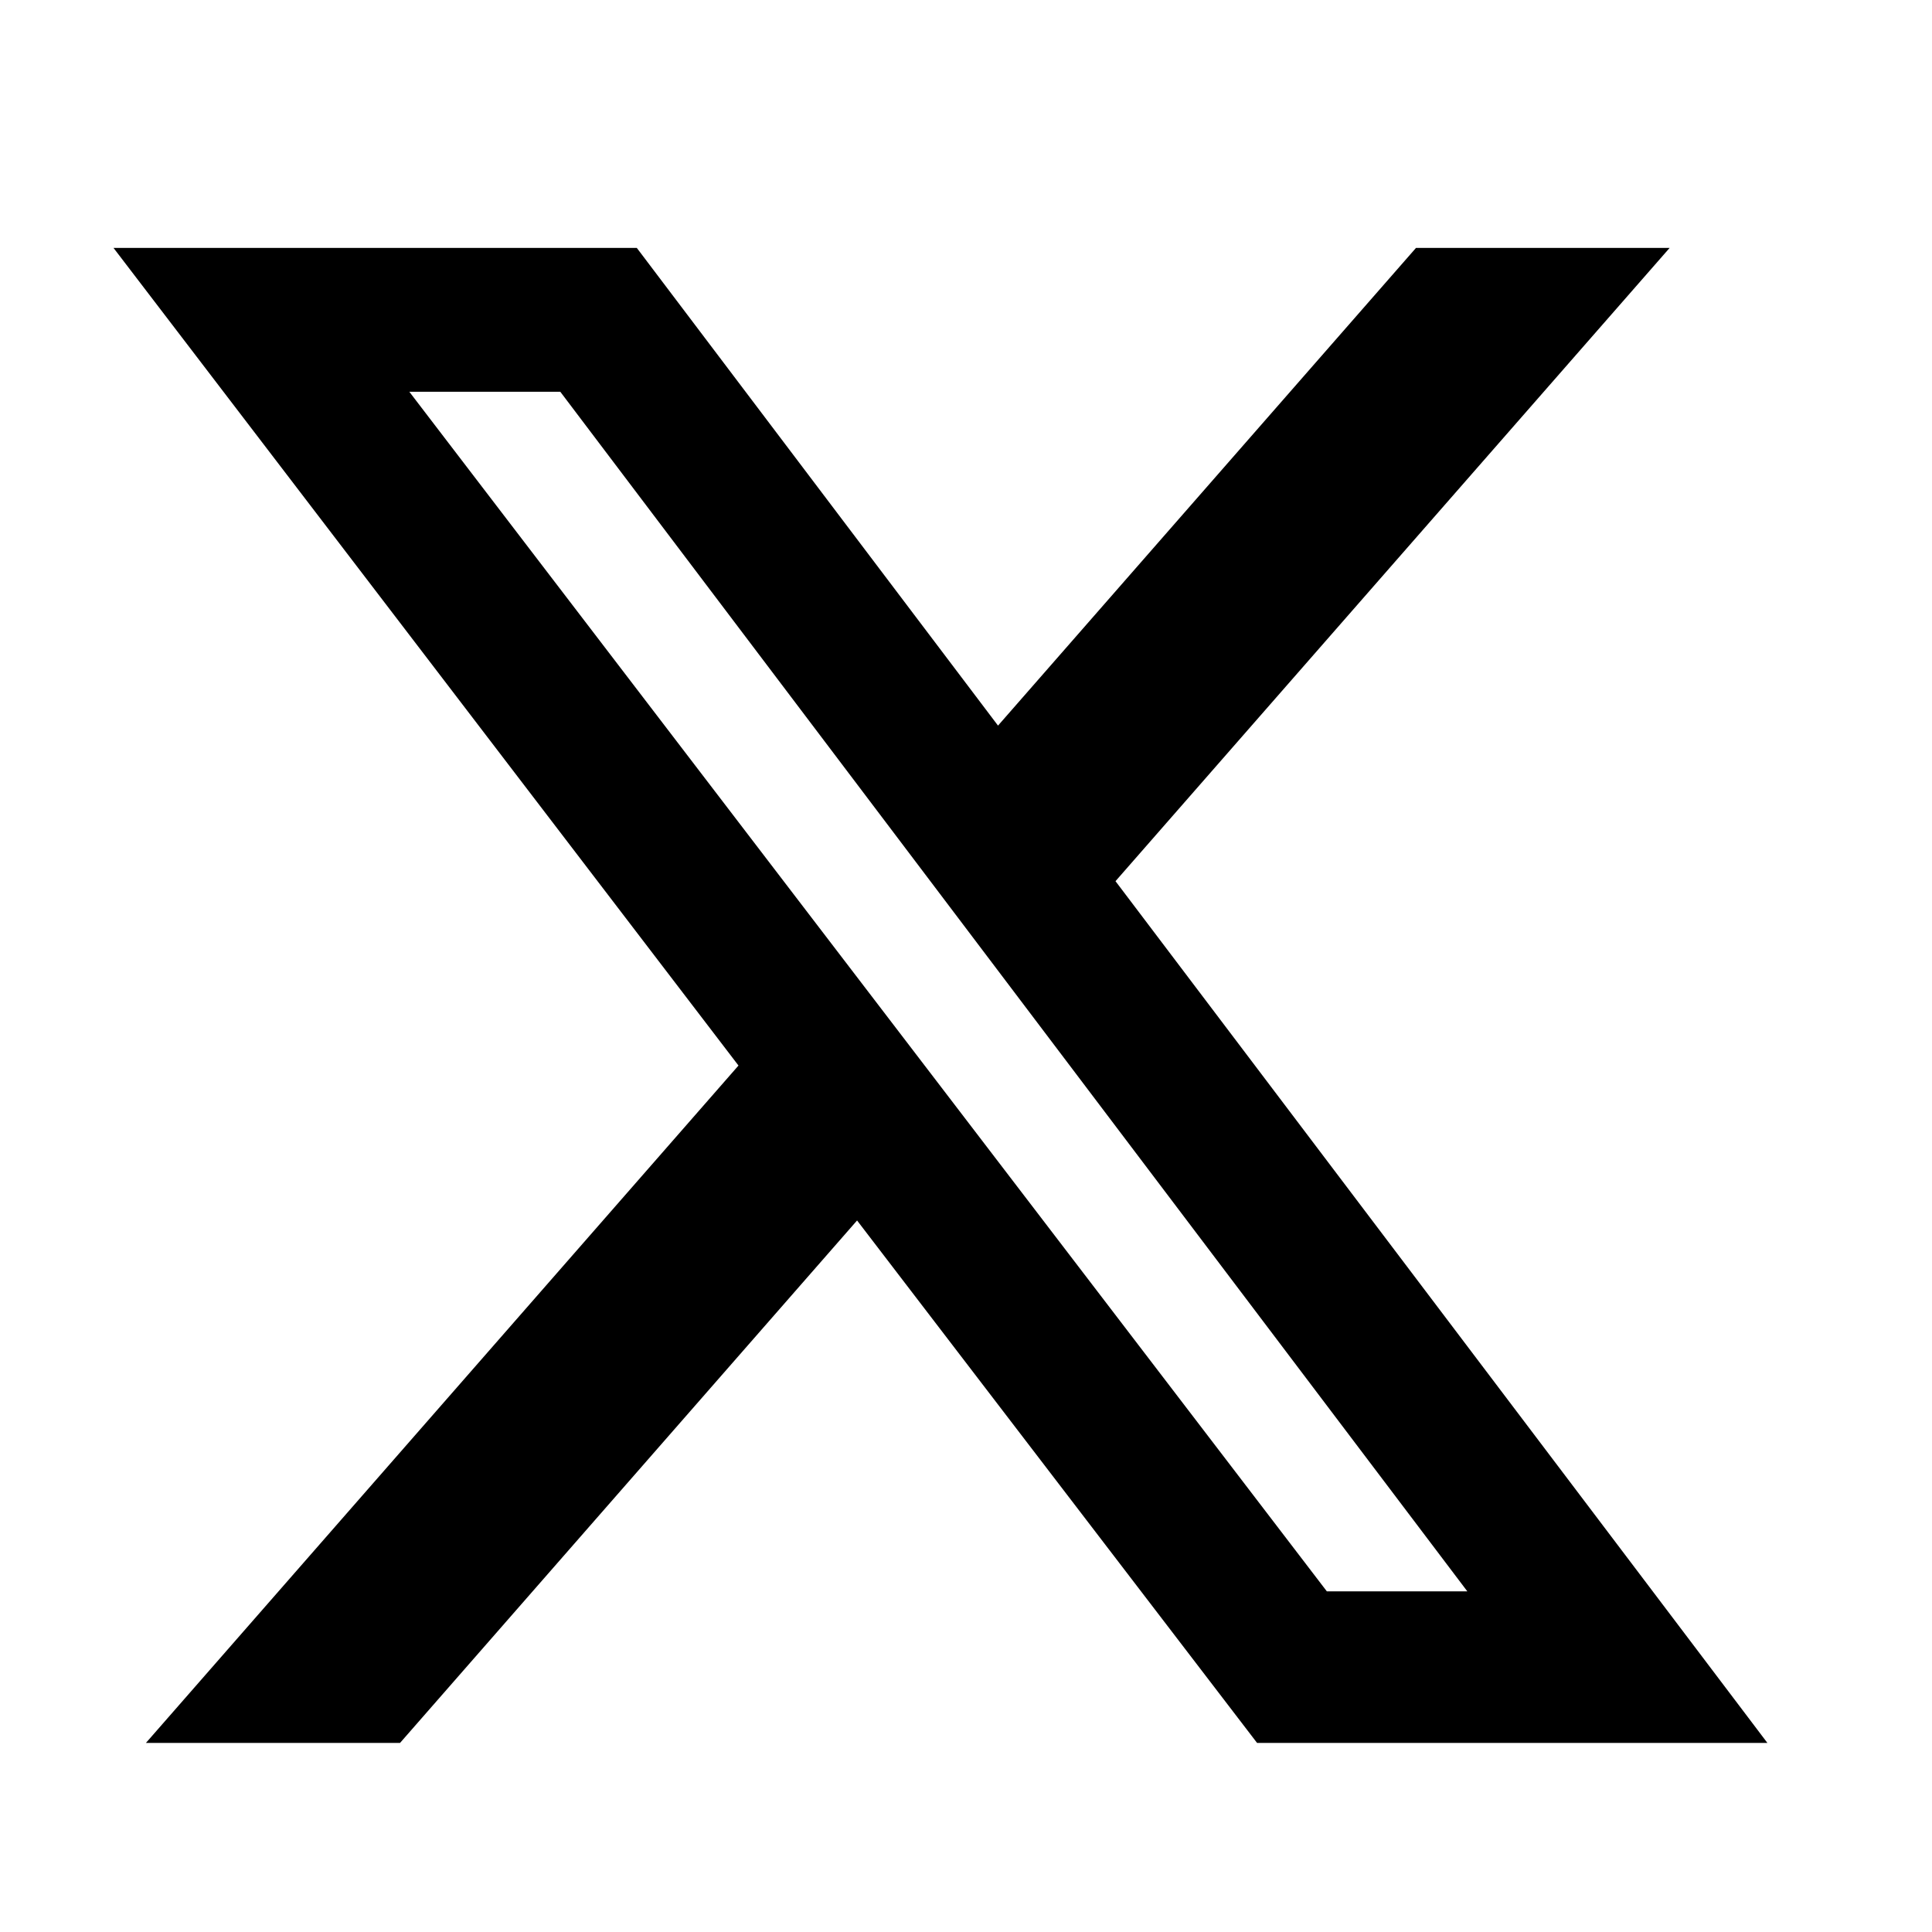 <svg width="21" height="21" viewBox="0 0 21 21" fill="none" xmlns="http://www.w3.org/2000/svg">
<path d="M15.391 2.695H18.148L12.125 9.578L19.211 18.945H13.664L9.316 13.266L4.348 18.945H1.586L8.027 11.582L1.234 2.695H6.922L10.848 7.887L15.391 2.695ZM14.422 17.297H15.949L6.09 4.258H4.449L14.422 17.297Z" fill="#040033" fill-opacity="0.5" style="fill:#040033;fill:color(display-p3 0.016 0 0.2);fill-opacity:0.5;"/>
</svg>

